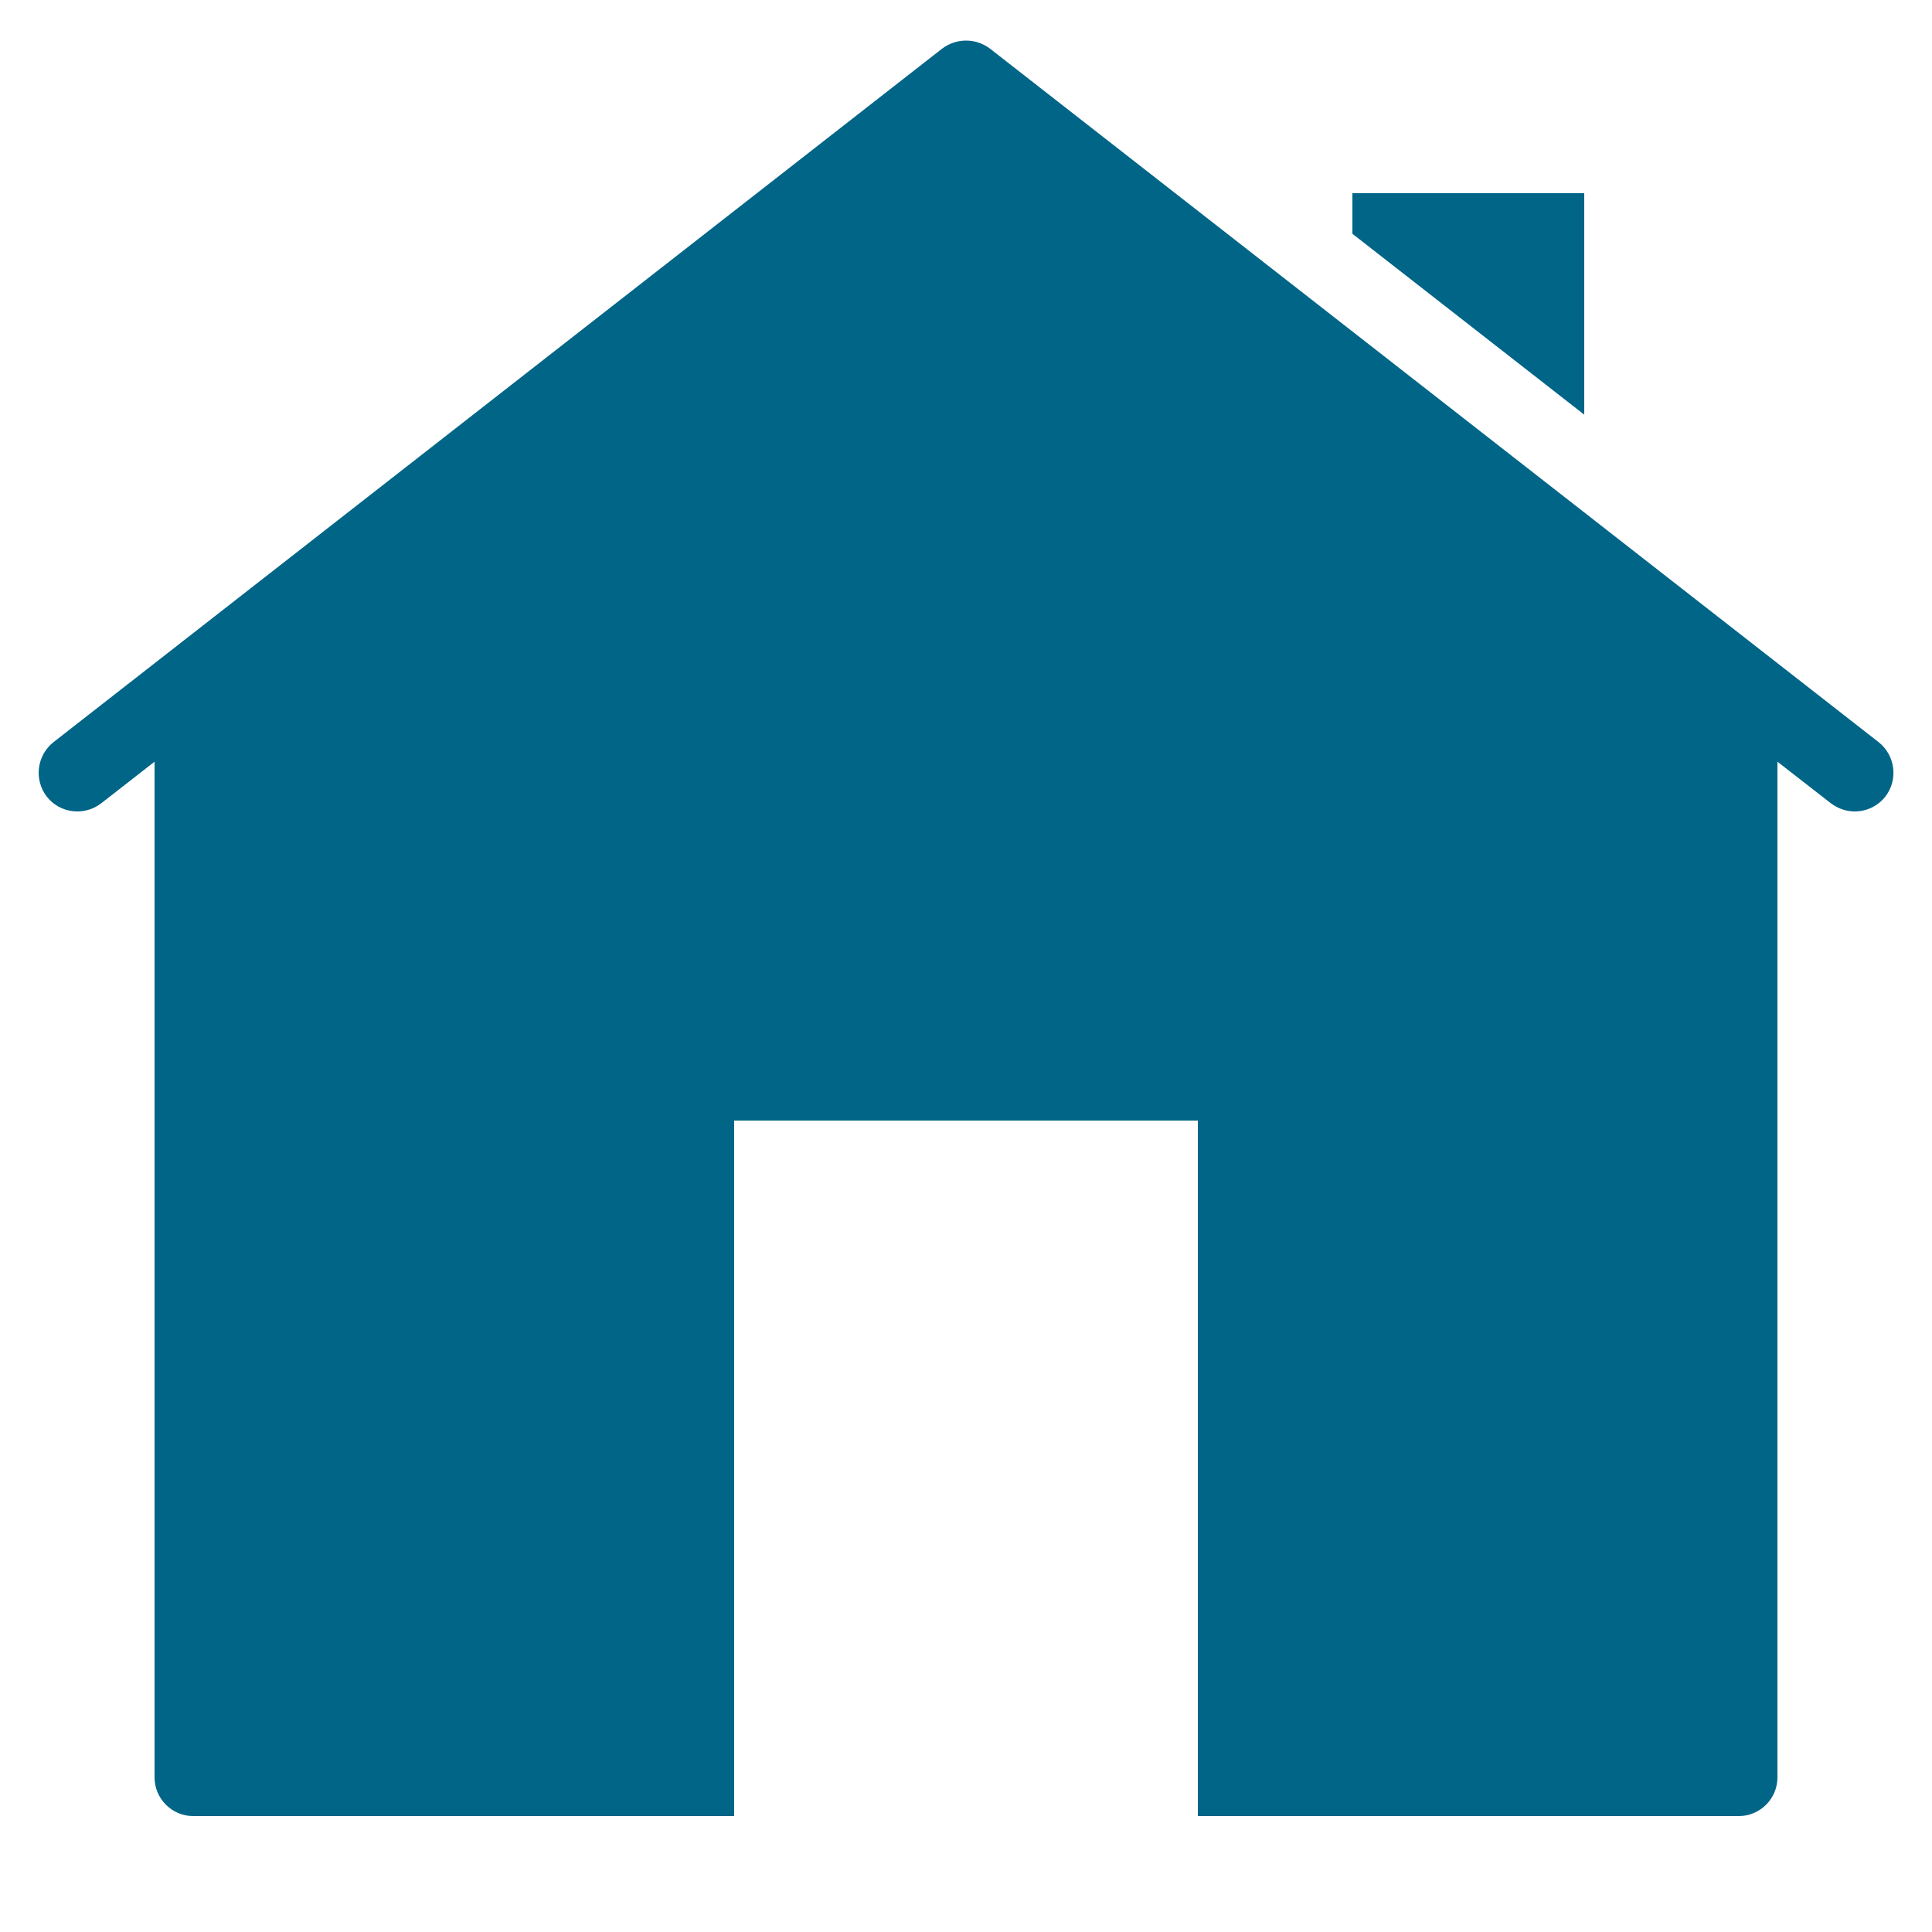 <svg width="16" height="16" viewBox="0 0 16 16" fill="none" xmlns="http://www.w3.org/2000/svg">
<path d="M8 0.336C7.931 0.336 7.862 0.358 7.802 0.403L0.442 6.147C0.305 6.256 0.279 6.457 0.388 6.598C0.497 6.736 0.698 6.761 0.839 6.652L1.28 6.308V14.72C1.28 14.896 1.424 15.04 1.6 15.04H6.08V9.28H9.92V15.04H14.4C14.576 15.04 14.72 14.896 14.72 14.72V6.308L15.162 6.652C15.223 6.697 15.29 6.72 15.36 6.72C15.456 6.72 15.549 6.678 15.613 6.598C15.722 6.457 15.696 6.256 15.559 6.147L8.199 0.403C8.139 0.358 8.07 0.336 8 0.336ZM11.2 1.6V1.936L13.12 3.434V1.6H11.2Z" fill="#006587"/>
</svg>
